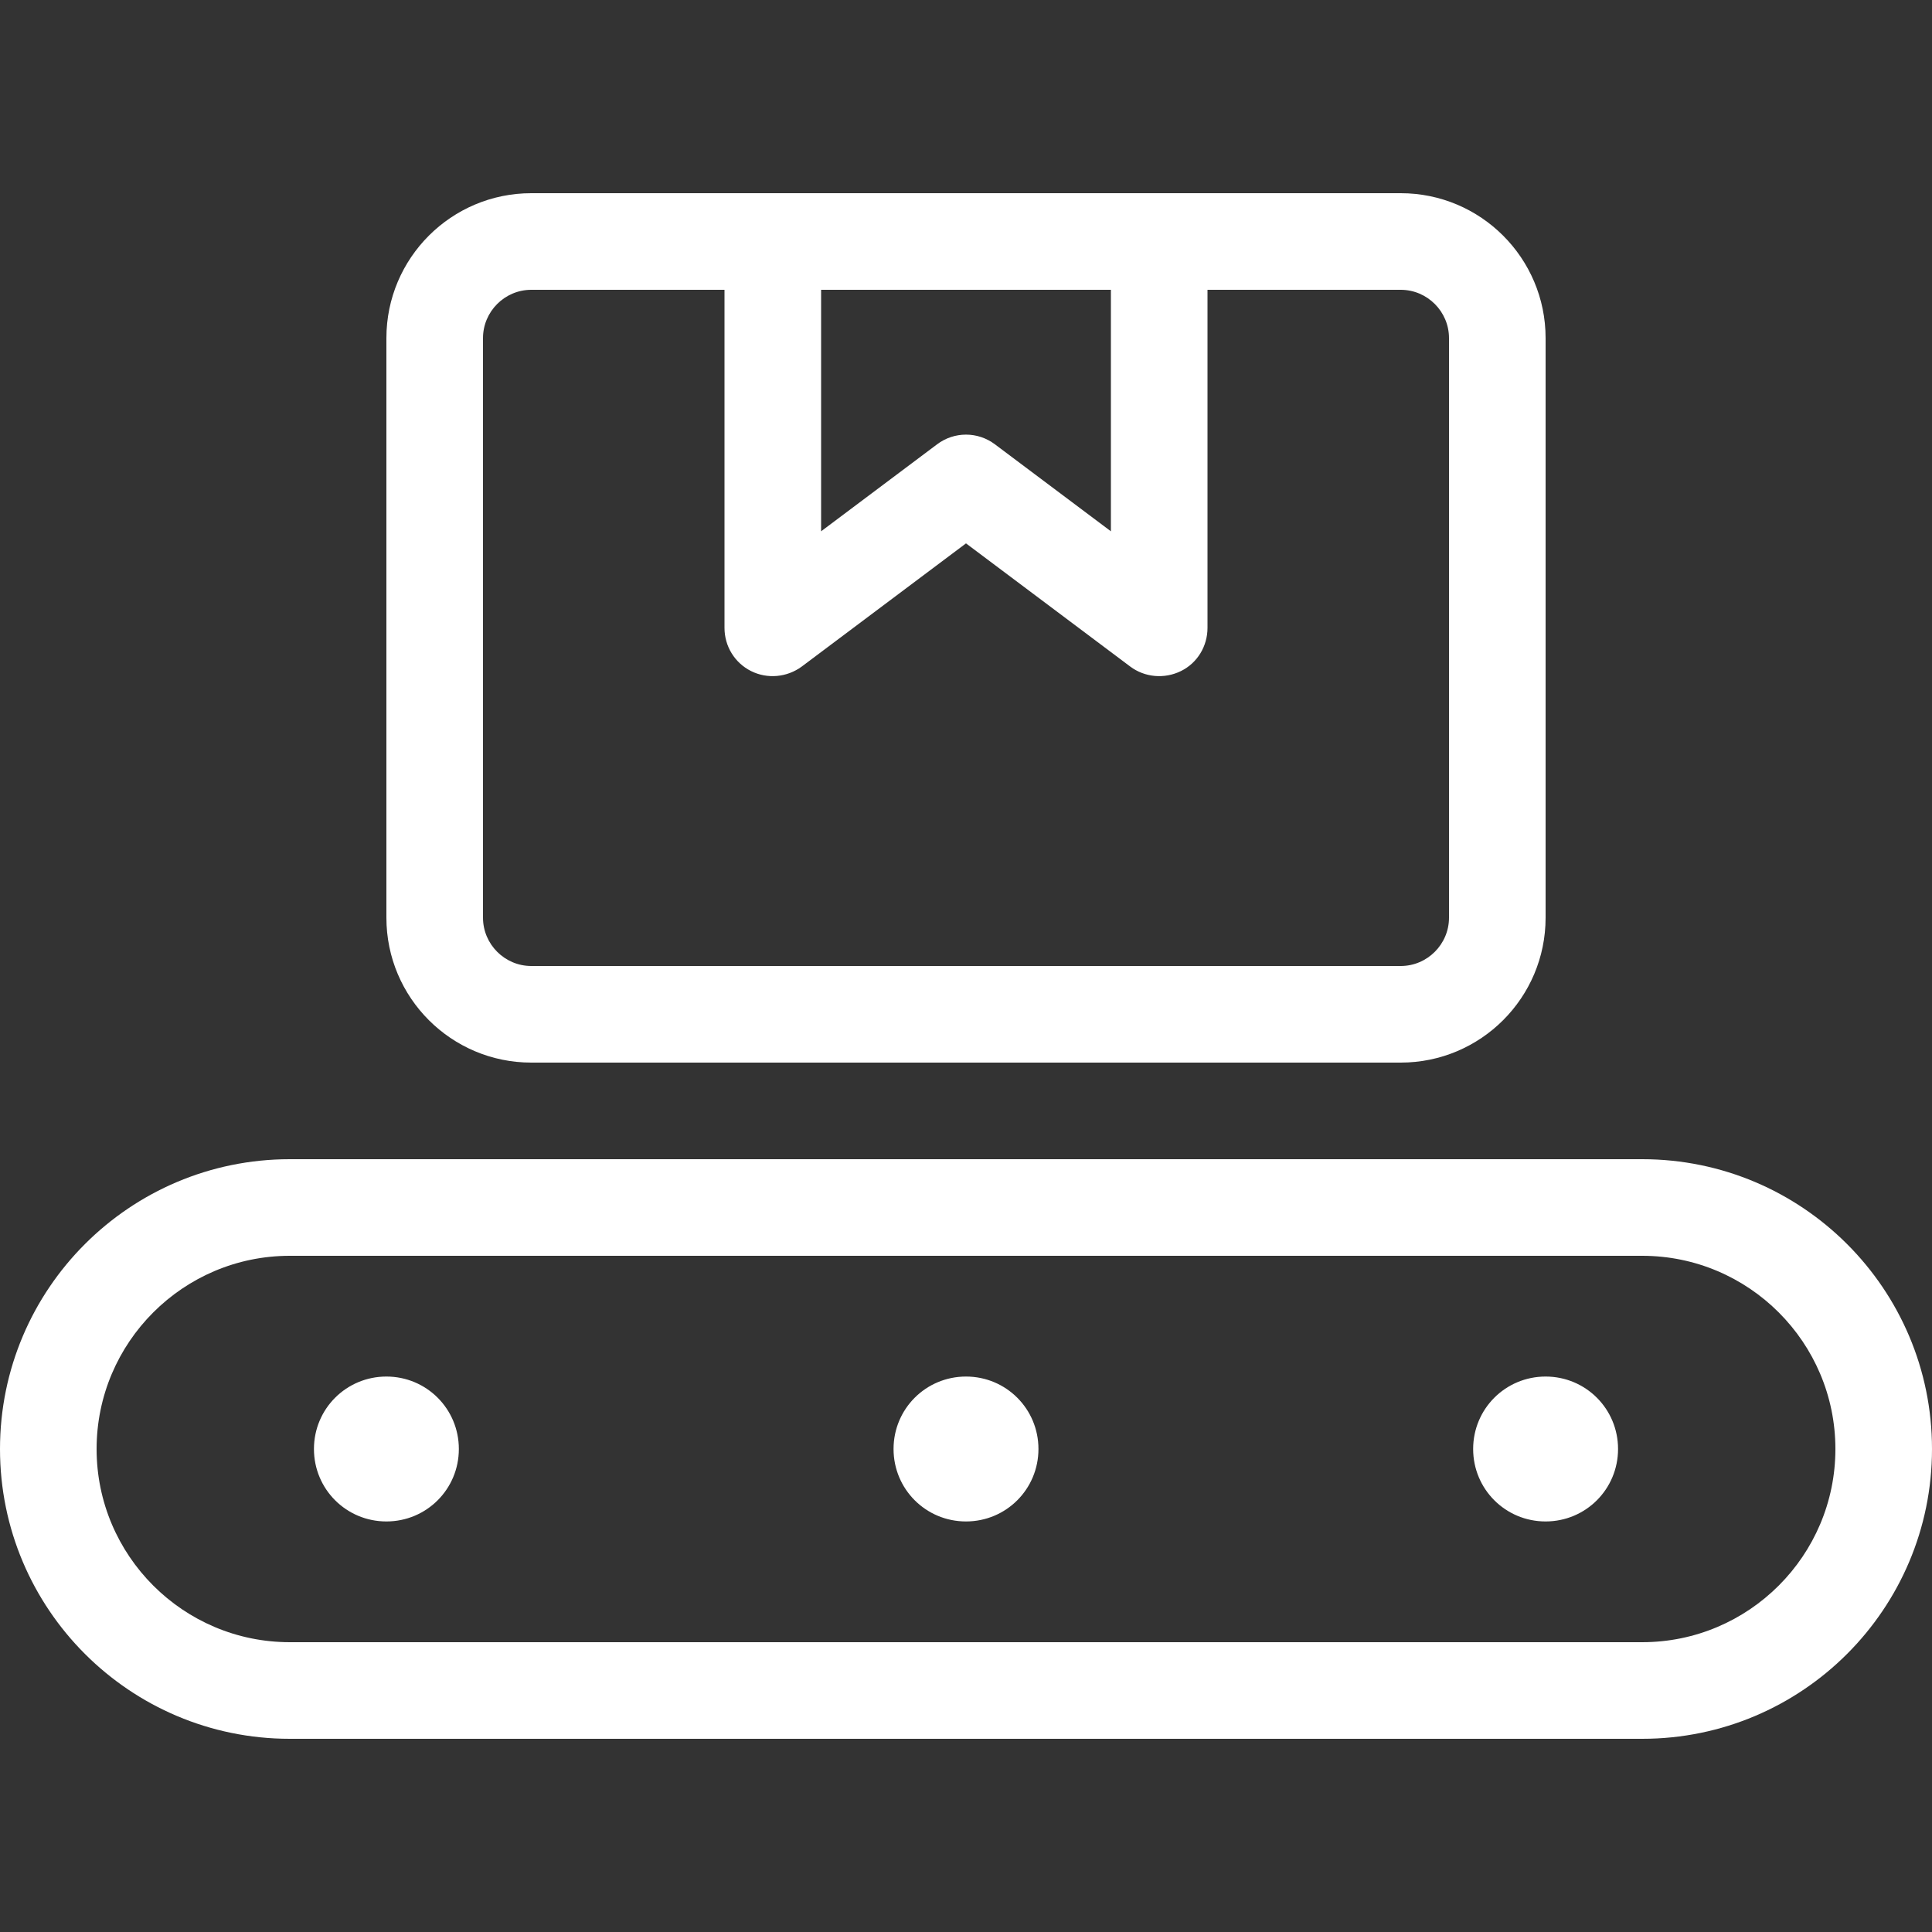 <?xml version="1.0" encoding="UTF-8"?>
<!-- Generator: Adobe Illustrator 28.0.0, SVG Export Plug-In . SVG Version: 6.00 Build 0)  -->
<svg xmlns="http://www.w3.org/2000/svg" xmlns:xlink="http://www.w3.org/1999/xlink" version="1.1" id="Layer_1" x="0px" y="0px" viewBox="0 0 640 640" style="enable-background:new 0 0 640 640;" xml:space="preserve">
<rect x="0" y="0" width="640" height="640" fill="#333333" stroke="none"/>
<style type="text/css">
	.st0{fill:#FFFFFF;}
</style>
<path class="st0" d="M464,96c8.8,0,16,7.2,16,16v192c0,8.8-7.2,16-16,16H176c-8.8,0-16-7.2-16-16V112c0-8.8,7.2-16,16-16h64v112  c0,6.1,3.4,11.6,8.8,14.3s11.9,2.1,16.8-1.5L320,180l54.4,40.8c4.8,3.6,11.3,4.2,16.8,1.5S400,214,400,208V96H464L464,96z M272,96  h96v80l-38.4-28.8c-5.7-4.3-13.5-4.3-19.2,0L272,176V96z M176,64c-26.5,0-48,21.5-48,48v192c0,26.5,21.5,48,48,48h288  c26.5,0,48-21.5,48-48V112c0-26.5-21.5-48-48-48H176z M608,480c0,35.3-28.7,64-64,64H96c-35.3,0-64-28.7-64-64s28.7-64,64-64h448  C579.3,416,608,444.7,608,480z M96,384c-53,0-96,43-96,96s43,96,96,96h448c53,0,96-43,96-96s-43-96-96-96H96z M152,480  c0-13.3-10.7-24-24-24s-24,10.7-24,24s10.7,24,24,24S152,493.3,152,480z M320,504c13.3,0,24-10.7,24-24s-10.7-24-24-24  s-24,10.7-24,24S306.7,504,320,504z M536,480c0-13.3-10.7-24-24-24s-24,10.7-24,24s10.7,24,24,24S536,493.3,536,480z"></path>
</svg>
